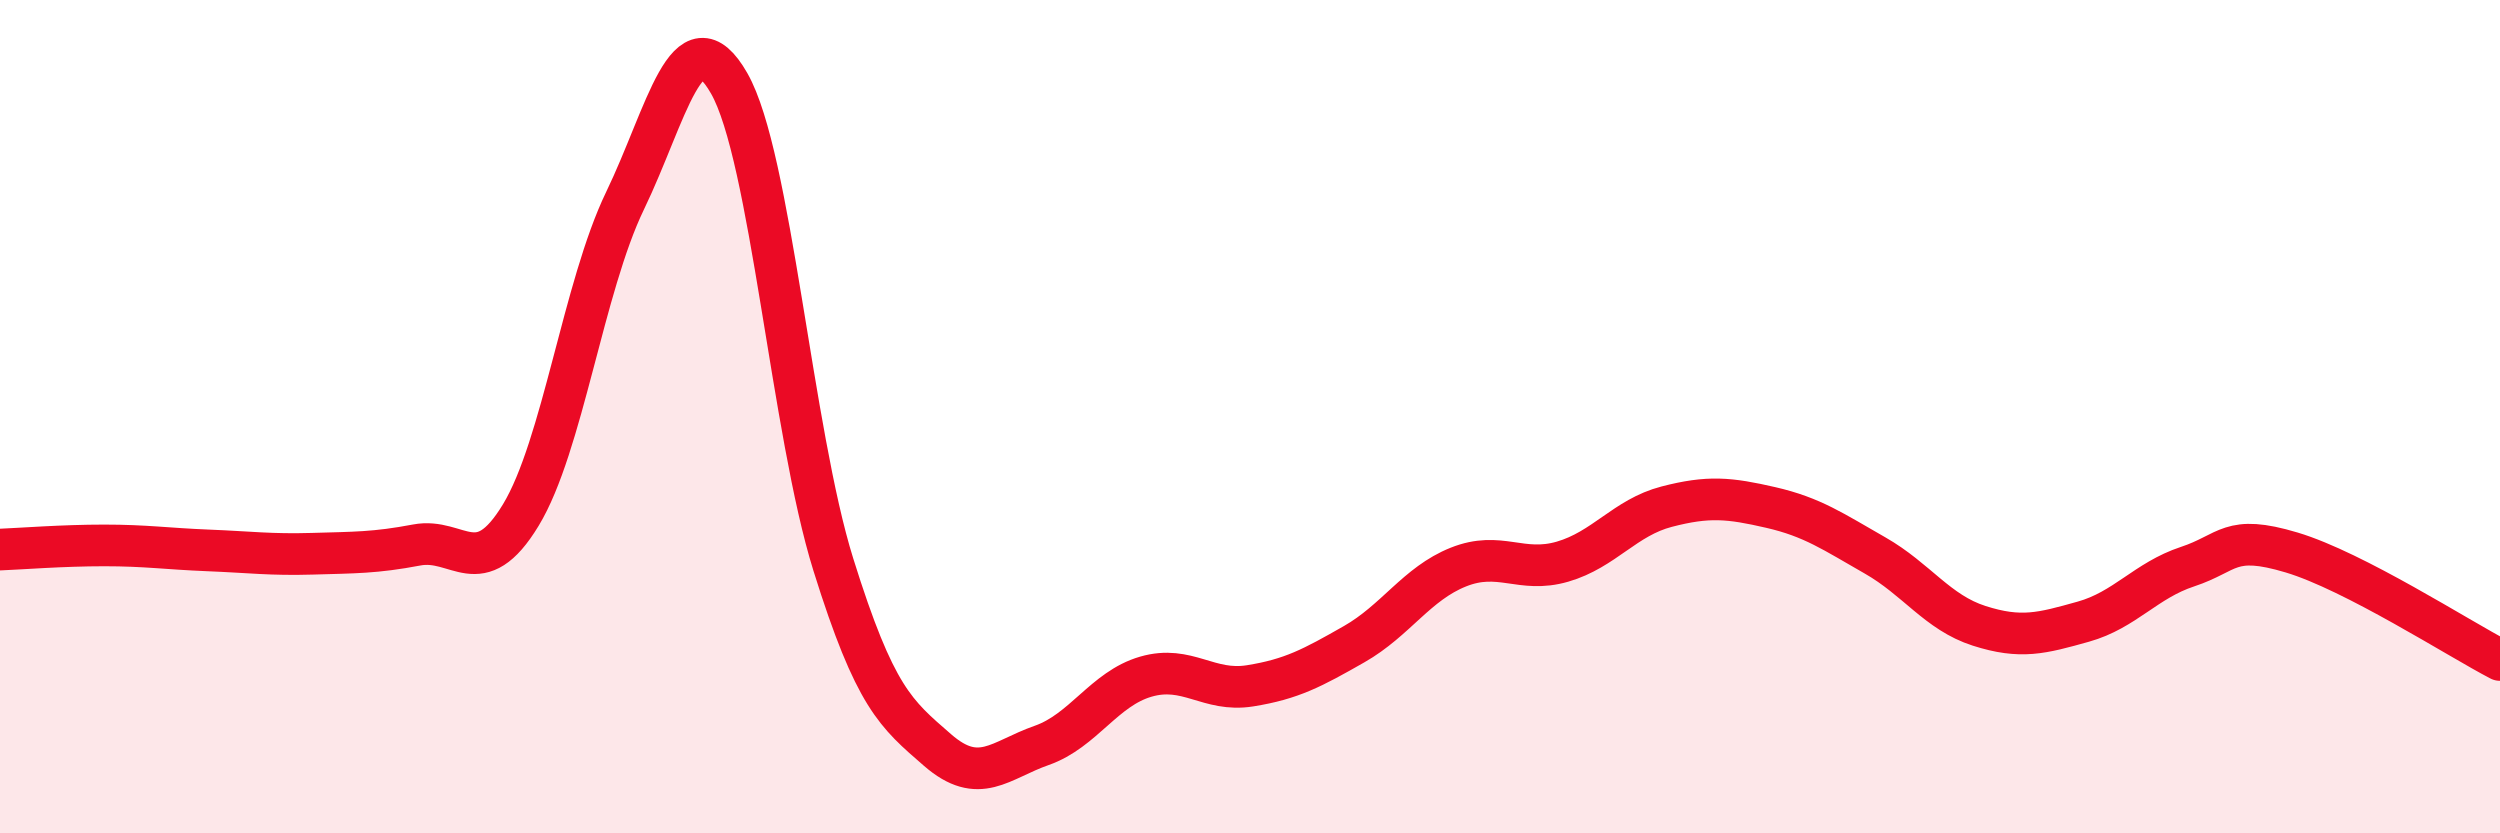 
    <svg width="60" height="20" viewBox="0 0 60 20" xmlns="http://www.w3.org/2000/svg">
      <path
        d="M 0,13.19 C 0.5,13.17 1.5,13.09 2.5,13.09 C 3.5,13.09 4,13.17 5,13.21 C 6,13.25 6.5,13.32 7.5,13.29 C 8.5,13.26 9,13.27 10,13.08 C 11,12.89 11.5,14.01 12.5,12.36 C 13.5,10.71 14,6.89 15,4.82 C 16,2.75 16.5,0.25 17.5,2 C 18.5,3.75 19,10.35 20,13.55 C 21,16.75 21.5,17.13 22.5,18 C 23.5,18.87 24,18.24 25,17.89 C 26,17.54 26.5,16.53 27.5,16.24 C 28.5,15.95 29,16.62 30,16.46 C 31,16.3 31.5,16.03 32.5,15.46 C 33.5,14.89 34,14.01 35,13.61 C 36,13.21 36.5,13.77 37.5,13.48 C 38.5,13.19 39,12.42 40,12.16 C 41,11.9 41.5,11.95 42.5,12.18 C 43.5,12.41 44,12.76 45,13.33 C 46,13.9 46.5,14.7 47.5,15.02 C 48.5,15.34 49,15.2 50,14.92 C 51,14.64 51.5,13.93 52.5,13.6 C 53.5,13.27 53.5,12.81 55,13.26 C 56.5,13.71 59,15.32 60,15.84L60 20L0 20Z"
        fill="#EB0A25"
        opacity="0.1"
        stroke-linecap="round"
        stroke-linejoin="round"
      />
      <path
        d="M 0,13.19 C 0.5,13.17 1.5,13.09 2.5,13.09 C 3.5,13.09 4,13.17 5,13.21 C 6,13.25 6.5,13.32 7.5,13.29 C 8.5,13.26 9,13.27 10,13.08 C 11,12.89 11.5,14.01 12.5,12.36 C 13.5,10.71 14,6.89 15,4.82 C 16,2.75 16.5,0.25 17.5,2 C 18.5,3.75 19,10.35 20,13.55 C 21,16.75 21.5,17.13 22.5,18 C 23.5,18.87 24,18.24 25,17.89 C 26,17.54 26.5,16.53 27.5,16.24 C 28.5,15.95 29,16.62 30,16.46 C 31,16.3 31.5,16.03 32.5,15.46 C 33.5,14.89 34,14.01 35,13.61 C 36,13.21 36.5,13.77 37.5,13.48 C 38.5,13.19 39,12.42 40,12.16 C 41,11.9 41.5,11.95 42.5,12.18 C 43.5,12.41 44,12.76 45,13.33 C 46,13.9 46.5,14.7 47.5,15.02 C 48.5,15.34 49,15.2 50,14.92 C 51,14.64 51.5,13.93 52.5,13.6 C 53.5,13.27 53.5,12.81 55,13.26 C 56.5,13.71 59,15.32 60,15.84"
        stroke="#EB0A25"
        stroke-width="1"
        fill="none"
        stroke-linecap="round"
        stroke-linejoin="round"
      />
    </svg>
  